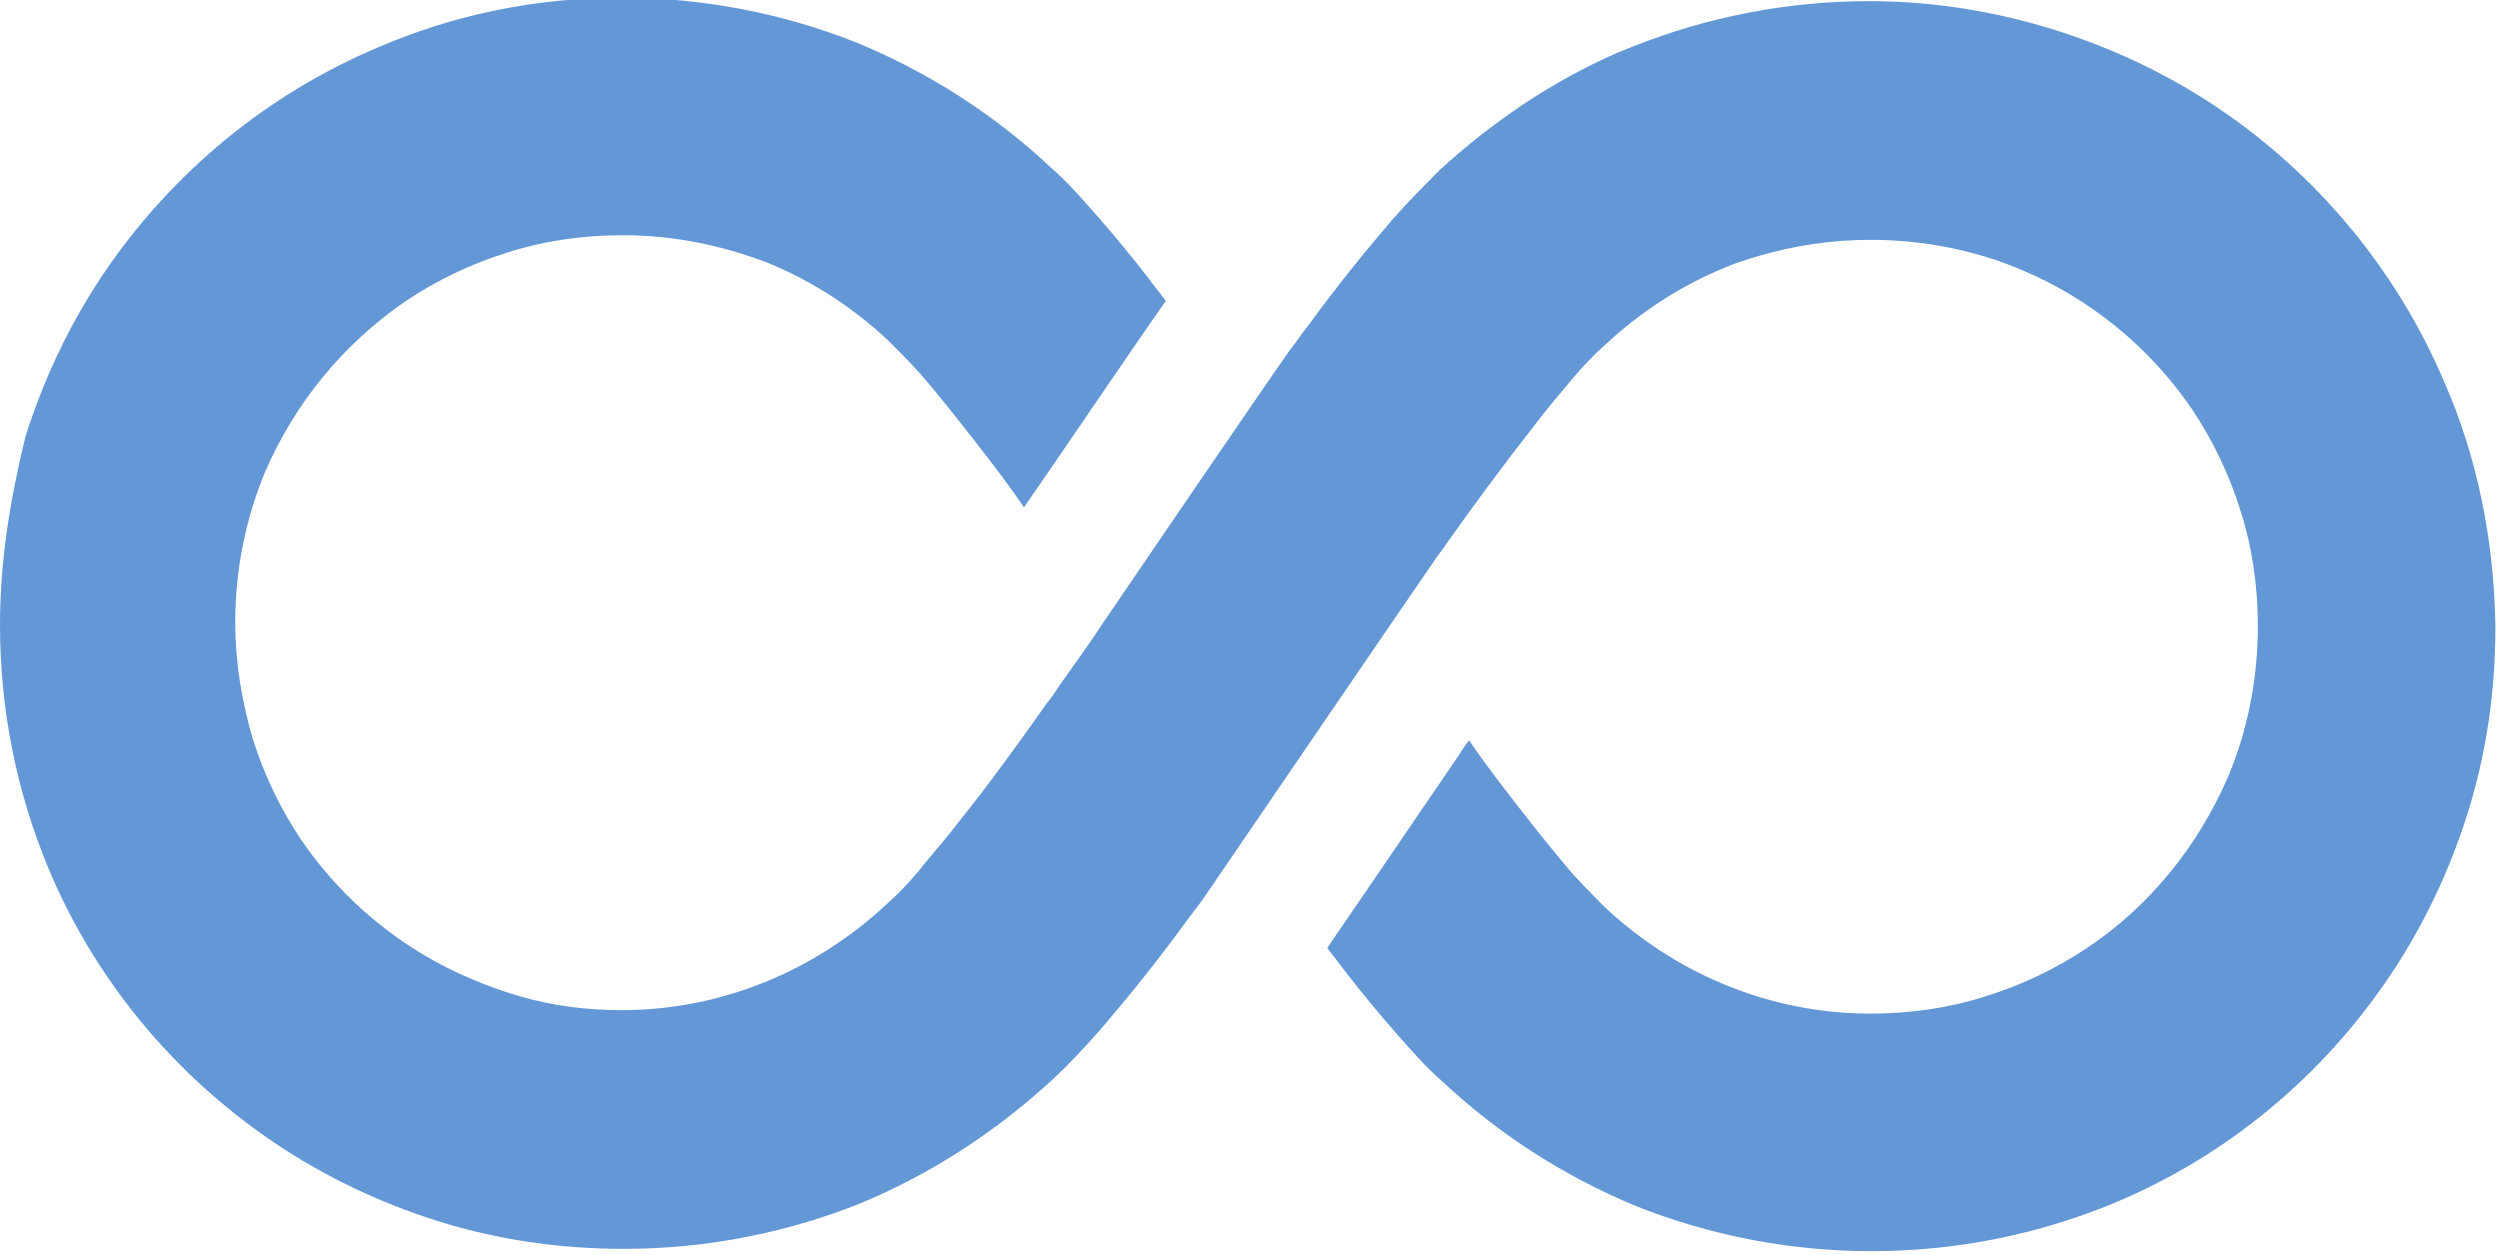 <?xml version="1.0" encoding="utf-8"?>
<!-- Generator: Adobe Illustrator 24.0.2, SVG Export Plug-In . SVG Version: 6.00 Build 0)  -->
<svg version="1.1" id="_x32_" xmlns="http://www.w3.org/2000/svg" xmlns:xlink="http://www.w3.org/1999/xlink" x="0px" y="0px"
	 viewBox="0 0 216.8 108.8" style="enable-background:new 0 0 216.8 108.8;" xml:space="preserve">
<style type="text/css">
	.st0{fill:#6397D6;}
</style>
<g>
	<path class="st0" d="M212,33.2c-4.1-9.7-11-18-19.6-23.8c-4.3-2.9-9.1-5.2-14.2-6.8c-5.1-1.6-10.5-2.5-16.1-2.5
		c-7.2,0-14.1,1.4-20.4,3.9c-0.5,0.2-1,0.4-1.5,0.6c-5.7,2.5-10.8,6-15.3,10.1c-1.4,1.4-2.8,2.8-4.2,4.4c-2.4,2.8-4.9,5.9-7.3,9.2
		c-0.5,0.6-1,1.4-1.5,2c-1.3,1.8-14,20.4-16.3,23.8c-1.1,1.7-2.5,3.6-3.9,5.6c-0.3,0.5-0.6,0.9-1,1.4c-2.4,3.4-5,7-7.5,10.1
		c-1.2,1.6-2.5,3-3.5,4.3c-1.1,1.3-2.1,2.3-2.8,2.9c-3,2.8-6.5,5.1-10.4,6.7s-8.1,2.5-12.6,2.5c-3.1,0-6.1-0.4-8.8-1.2
		c-1.4-0.4-2.8-0.9-4.2-1.5c-6-2.5-11.2-6.8-14.8-12.1c-1.8-2.7-3.2-5.6-4.2-8.8c-0.9-3.1-1.5-6.5-1.5-10c0-4.6,0.9-9,2.6-13.1
		c2.6-6,6.8-11.1,12.2-14.8c2.7-1.8,5.6-3.2,8.8-4.2c3.1-1,6.5-1.5,10-1.5c4.5,0,8.7,0.9,12.6,2.4c3.9,1.6,7.4,3.9,10.4,6.7
		c0.7,0.7,1.7,1.7,2.8,2.9c1.9,2.2,4.1,5,6.4,8c0.9,1.2,1.8,2.4,2.6,3.6c3.4-4.9,9.2-13.5,12.3-17.9c-0.5-0.7-1.1-1.4-1.6-2.1
		c-1.4-1.8-2.8-3.5-4.2-5.1c-1.4-1.6-2.7-3.1-4.2-4.4C86.3,10,80.6,6.3,74.3,3.7C68,1.2,61.1-0.2,53.9-0.2c-7.5,0-14.6,1.5-21.1,4.3
		C23.1,8.2,14.9,15,9,23.7C6.1,28,3.8,32.8,2.2,37.9C0.9,43.2,0,48.6,0,54.2c0,7.5,1.5,14.6,4.2,21.1c4.1,9.8,11,18,19.6,23.8
		c4.3,2.9,9.1,5.2,14.2,6.8c5.1,1.6,10.5,2.4,16.1,2.4c7.2,0,14.1-1.4,20.4-3.9c6.3-2.6,11.9-6.3,16.8-10.8l0,0
		c1.4-1.3,2.8-2.8,4.2-4.4c2.4-2.8,4.9-5.9,7.3-9.2c0.5-0.7,1-1.3,1.5-2c1.3-1.9,18.7-27.4,20.1-29.4c0.3-0.5,0.7-0.9,1-1.4
		c2.4-3.4,5-6.9,7.5-10.1c1.2-1.6,2.5-3.1,3.5-4.3c1.1-1.3,2.1-2.3,2.8-2.9c3-2.8,6.5-5.1,10.4-6.7c0.9-0.4,1.9-0.7,2.9-1
		c3.1-0.9,6.3-1.4,9.7-1.4c4.6,0,9.1,0.9,13.1,2.6c6,2.5,11.2,6.8,14.8,12.1c1.8,2.7,3.2,5.6,4.2,8.8c1,3.1,1.5,6.5,1.5,10
		c0,4.6-0.9,9.1-2.6,13.1c-2.6,6-6.8,11.2-12.2,14.8c-2.7,1.8-5.6,3.2-8.8,4.2c-3.1,1-6.5,1.5-10,1.5c-4.5,0-8.7-0.9-12.6-2.5
		c-3.9-1.6-7.4-3.9-10.4-6.7c-0.7-0.7-1.7-1.7-2.8-2.9c-1.9-2.2-4.1-5-6.4-8c-0.9-1.2-1.8-2.4-2.6-3.6c-0.3,0.4-0.6,0.8-0.9,1.3
		c-5.8,8.5-9.4,13.8-11.4,16.7c0.5,0.7,1.1,1.4,1.6,2.1c1.4,1.8,2.8,3.5,4.2,5.1c1.4,1.6,2.7,3.1,4.2,4.4
		c4.8,4.5,10.5,8.2,16.8,10.8c6.3,2.5,13.2,3.9,20.4,3.9c7.5,0,14.6-1.5,21.1-4.2c9.8-4.1,18-11,23.8-19.6c2.9-4.3,5.2-9.1,6.8-14.2
		s2.4-10.5,2.4-16.1C216.3,46.8,214.8,39.6,212,33.2z"/>
</g>
</svg>
